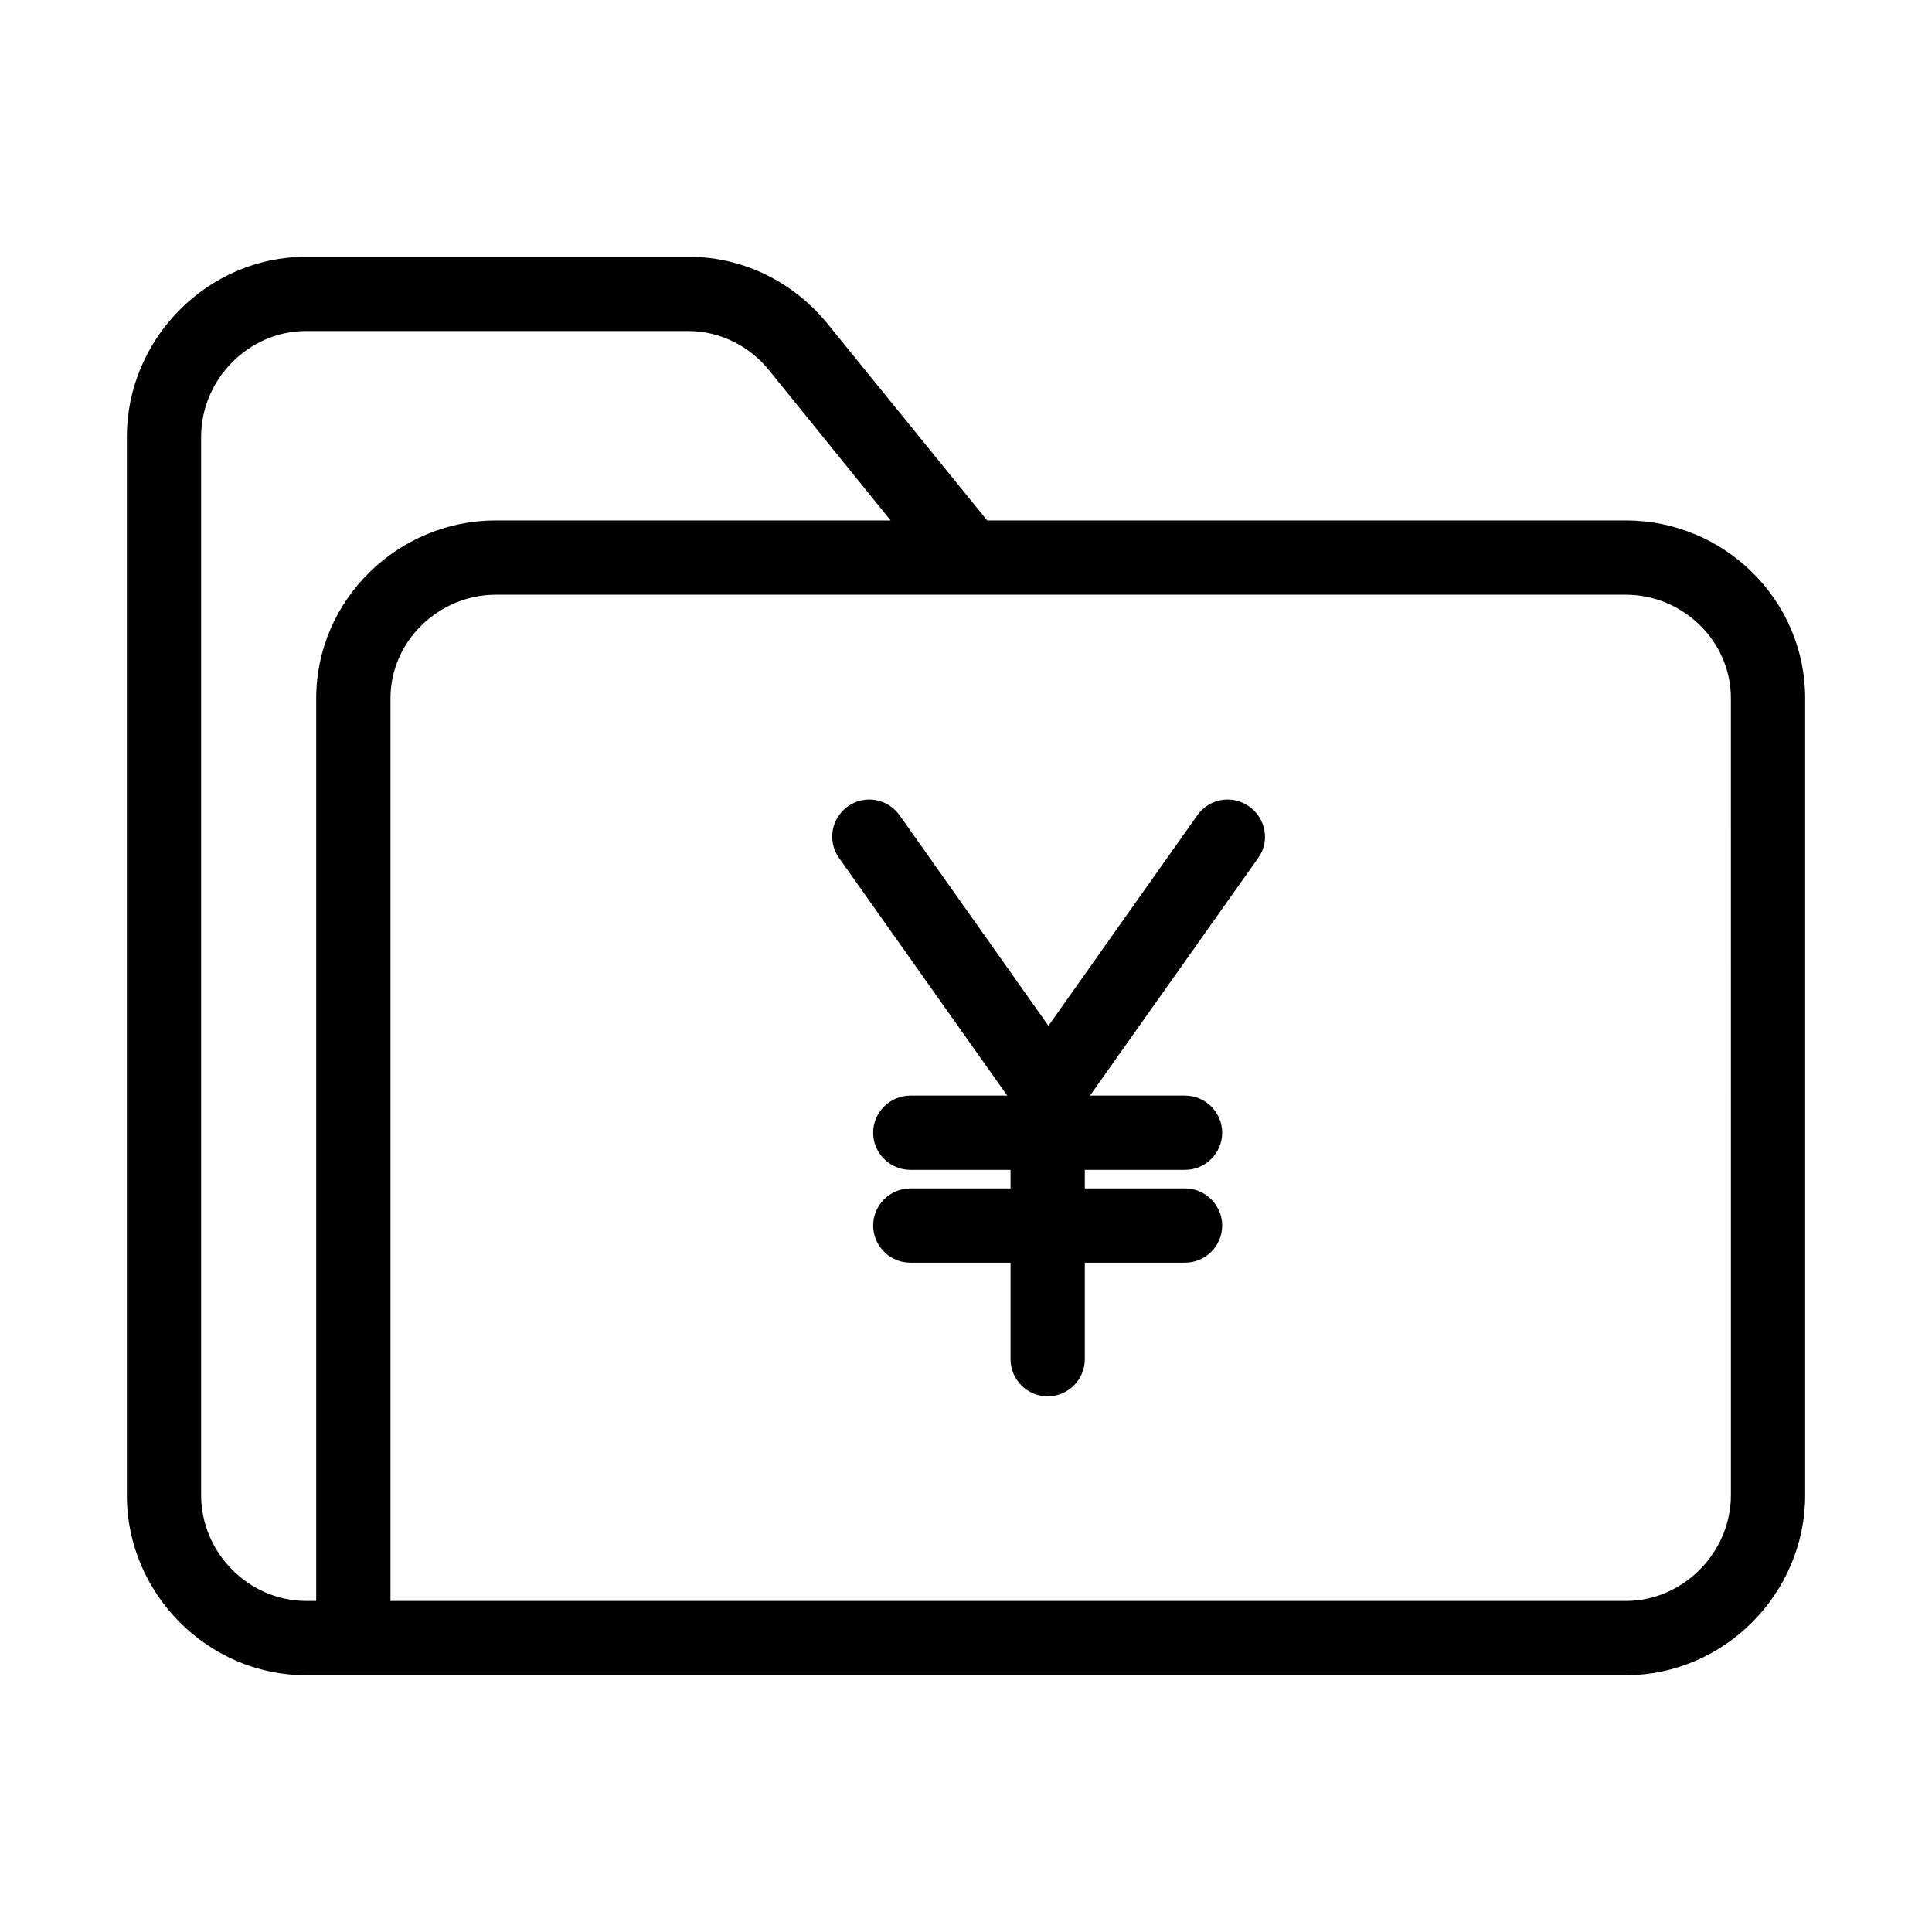 <?xml version="1.0" encoding="UTF-8"?>
<!-- Uploaded to: ICON Repo, www.svgrepo.com, Generator: ICON Repo Mixer Tools -->
<svg fill="#000000" width="800px" height="800px" version="1.1" viewBox="144 144 512 512" xmlns="http://www.w3.org/2000/svg">
 <g>
  <path d="m574.86 281.92h-169.25l-42.41-52.25c-9.051-11.02-22.336-17.613-36.602-17.613h-101.55c-25.977 0-47.43 21.648-47.43 47.723v280.54c0 25.98 21.453 47.625 47.43 47.625h349.81c26.074 0 47.527-21.648 47.527-47.723v-211.17c0-26.074-21.449-47.133-47.527-47.133zm-347.06 47.133v239.21h-2.656c-15.25 0-27.848-12.789-27.848-28.043v-280.44c0-15.25 12.598-28.043 27.75-28.043h101.45c8.266 0 16.137 3.938 21.352 10.43l32.176 39.754h-104.6c-25.977 0-47.625 21.059-47.625 47.133zm374.91 211.17c0 15.152-12.594 28.043-27.848 28.043h-327.38v-239.21c0-15.152 12.793-27.453 27.945-27.453h299.43c15.152 0 27.848 12.301 27.848 27.453z"/>
  <path d="m474.98 357.69c-4.43-3.148-10.527-2.066-13.676 2.363l-39.457 55.793-39.457-55.793c-3.148-4.43-9.25-5.512-13.676-2.363-4.43 3.148-5.512 9.25-2.363 13.676l44.574 62.977h-25.688c-5.41 0-9.84 4.43-9.84 9.84 0 5.41 4.43 9.84 9.84 9.84h26.566v4.922h-26.566c-5.41 0-9.84 4.43-9.84 9.84s4.43 9.84 9.84 9.84h26.566v25.586c0 5.41 4.43 9.84 9.84 9.84 5.41 0 9.84-4.43 9.84-9.84v-25.586h26.566c5.41 0 9.84-4.43 9.84-9.84s-4.43-9.84-9.84-9.84h-26.566v-4.922h26.566c5.41 0 9.84-4.43 9.84-9.84 0-5.41-4.43-9.84-9.84-9.84h-25.191l44.574-62.977c3.156-4.328 2.074-10.527-2.453-13.676z"/>
 </g>
</svg>